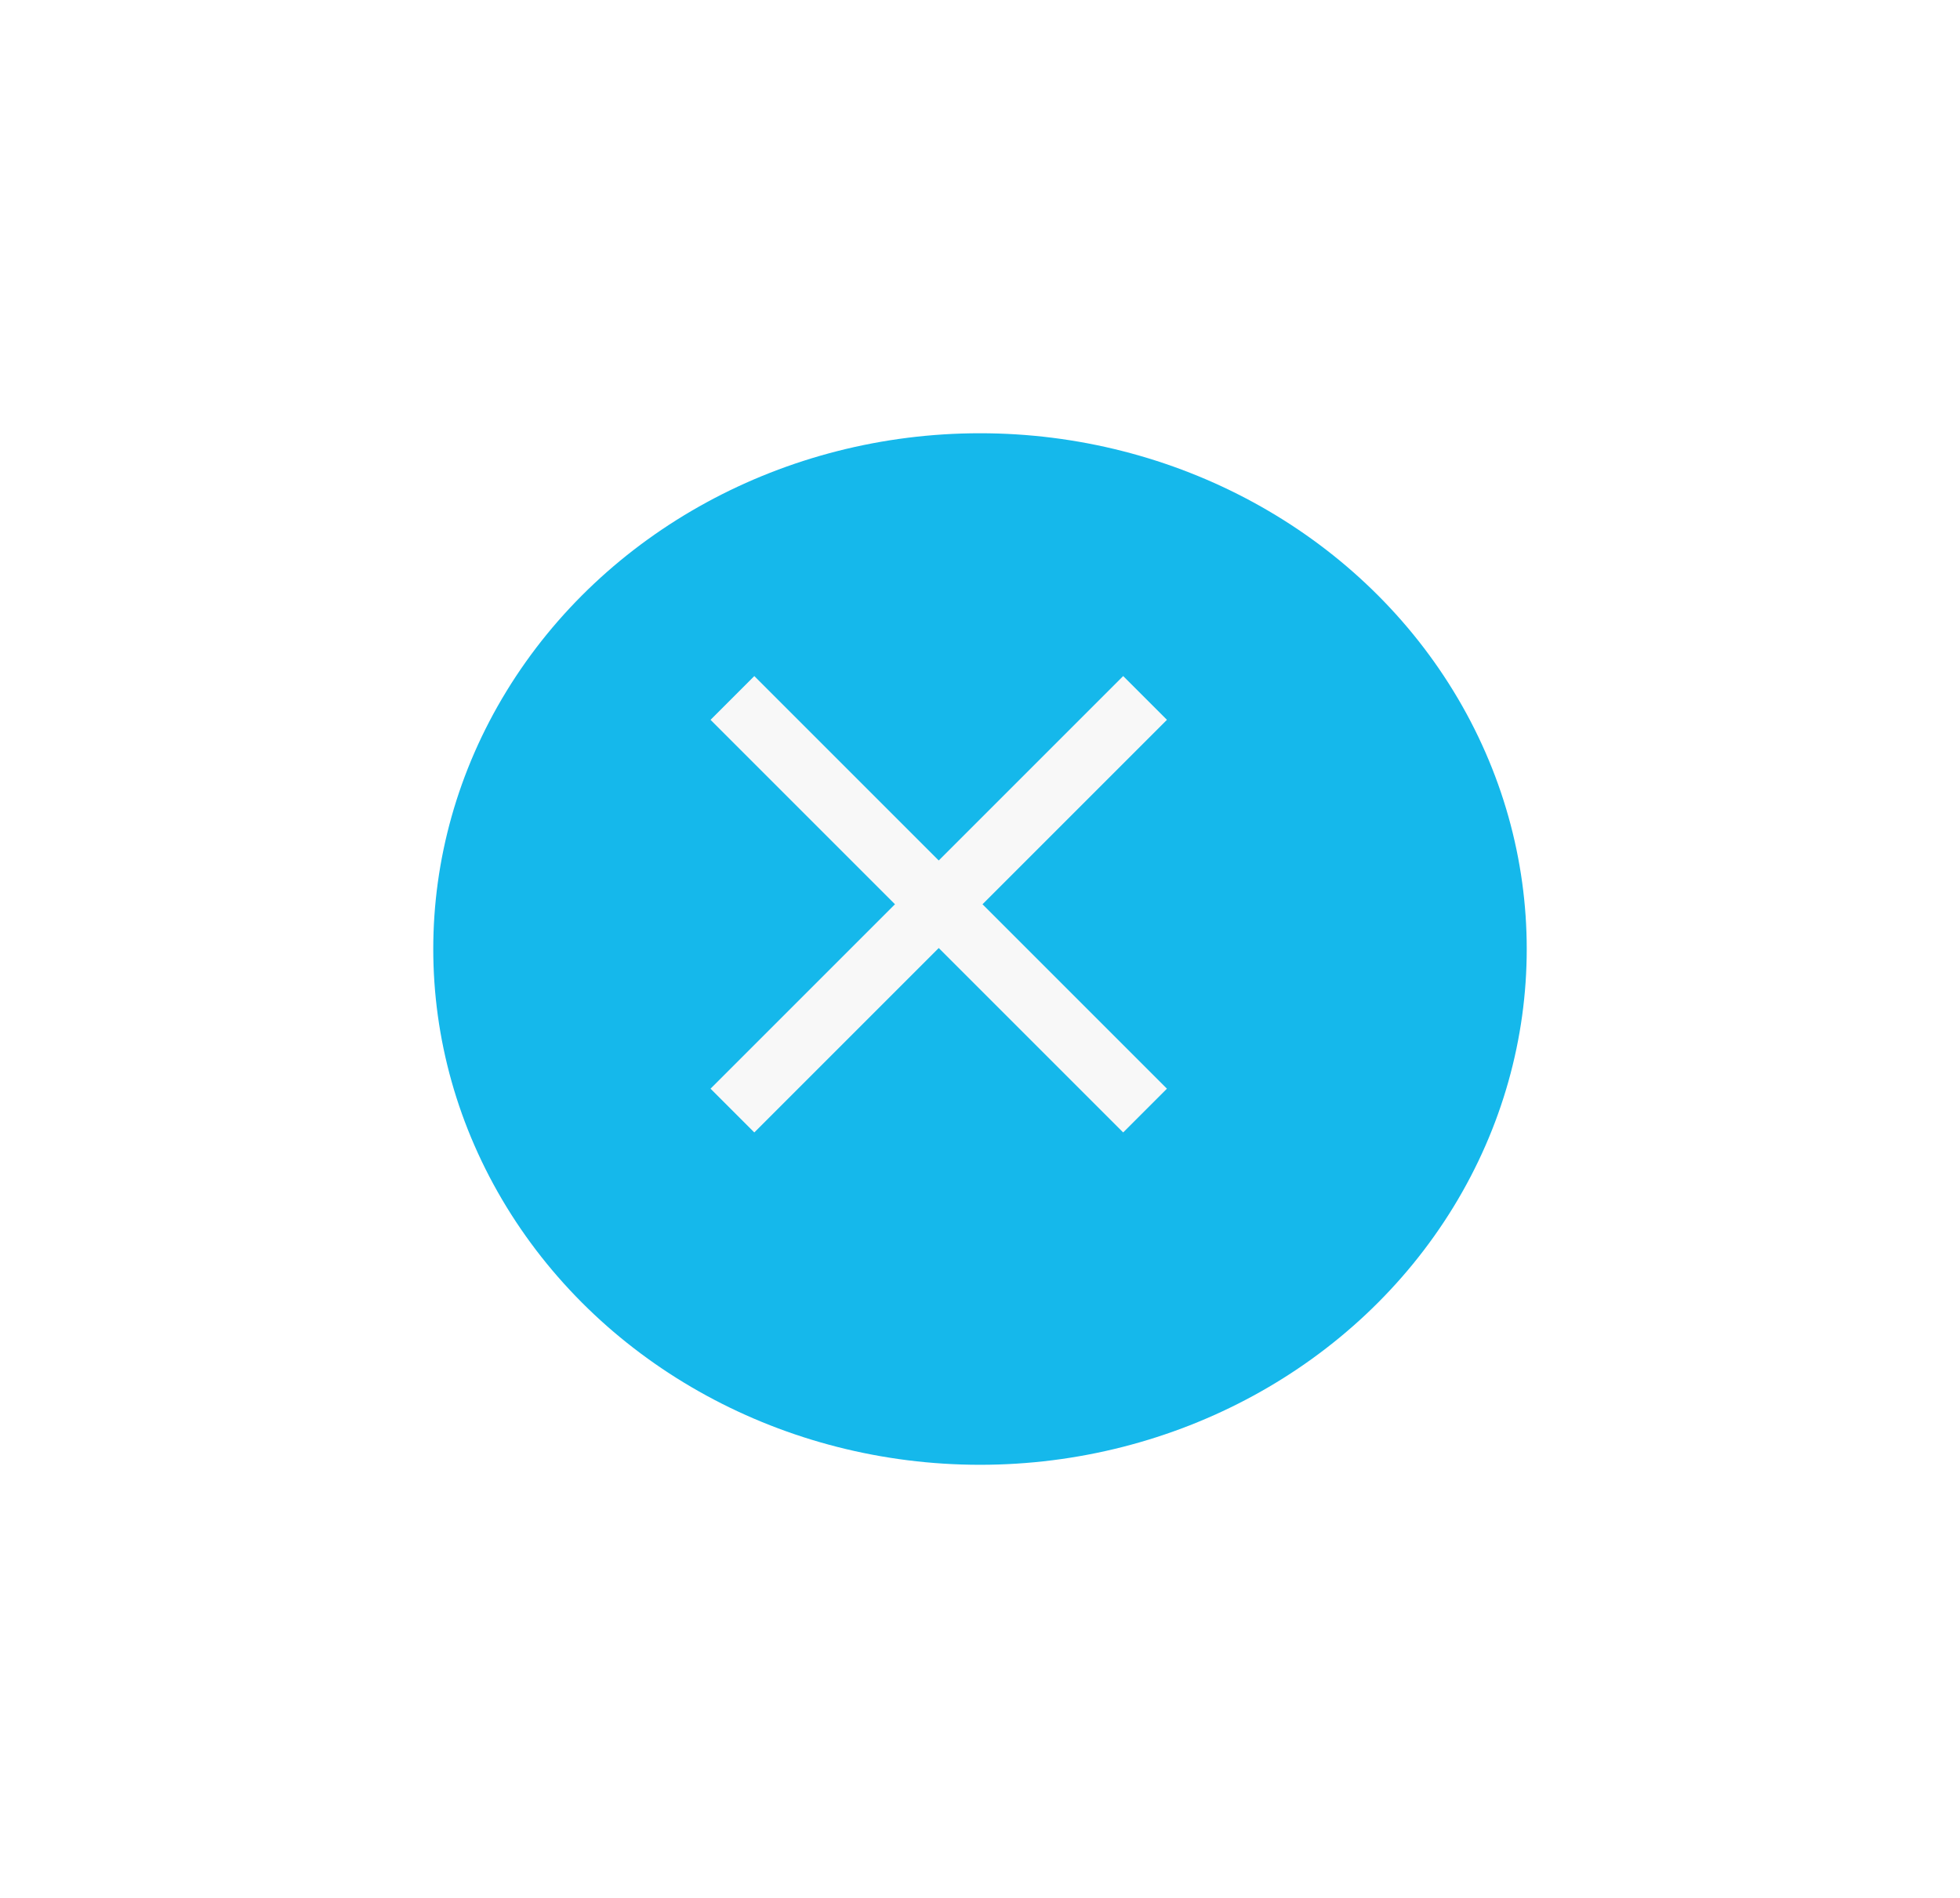 <svg xmlns="http://www.w3.org/2000/svg" width="95" height="92"><defs><filter id="a" x="0" y="0" width="95" height="92" filterUnits="userSpaceOnUse"><feOffset dx="2" dy="3"/><feGaussianBlur stdDeviation="7" result="blur"/><feFlood flood-opacity=".161"/><feComposite operator="in" in2="blur"/><feComposite in="SourceGraphic"/></filter></defs><g data-name="Next Slide"><g filter="url(#a)"><ellipse data-name="Ellipse 19" cx="25" cy="26.5" rx="25" ry="26.5" transform="rotate(-90 43.5 24.5)" fill="#15b8eb"/></g><path data-name="Line 3" fill="none" stroke="#f8f8f8" stroke-width="3" d="m35.5 53.83 20-20"/><path data-name="Line 4" fill="none" stroke="#f8f8f8" stroke-width="3" d="m35.5 33.83 20 20"/></g></svg>
